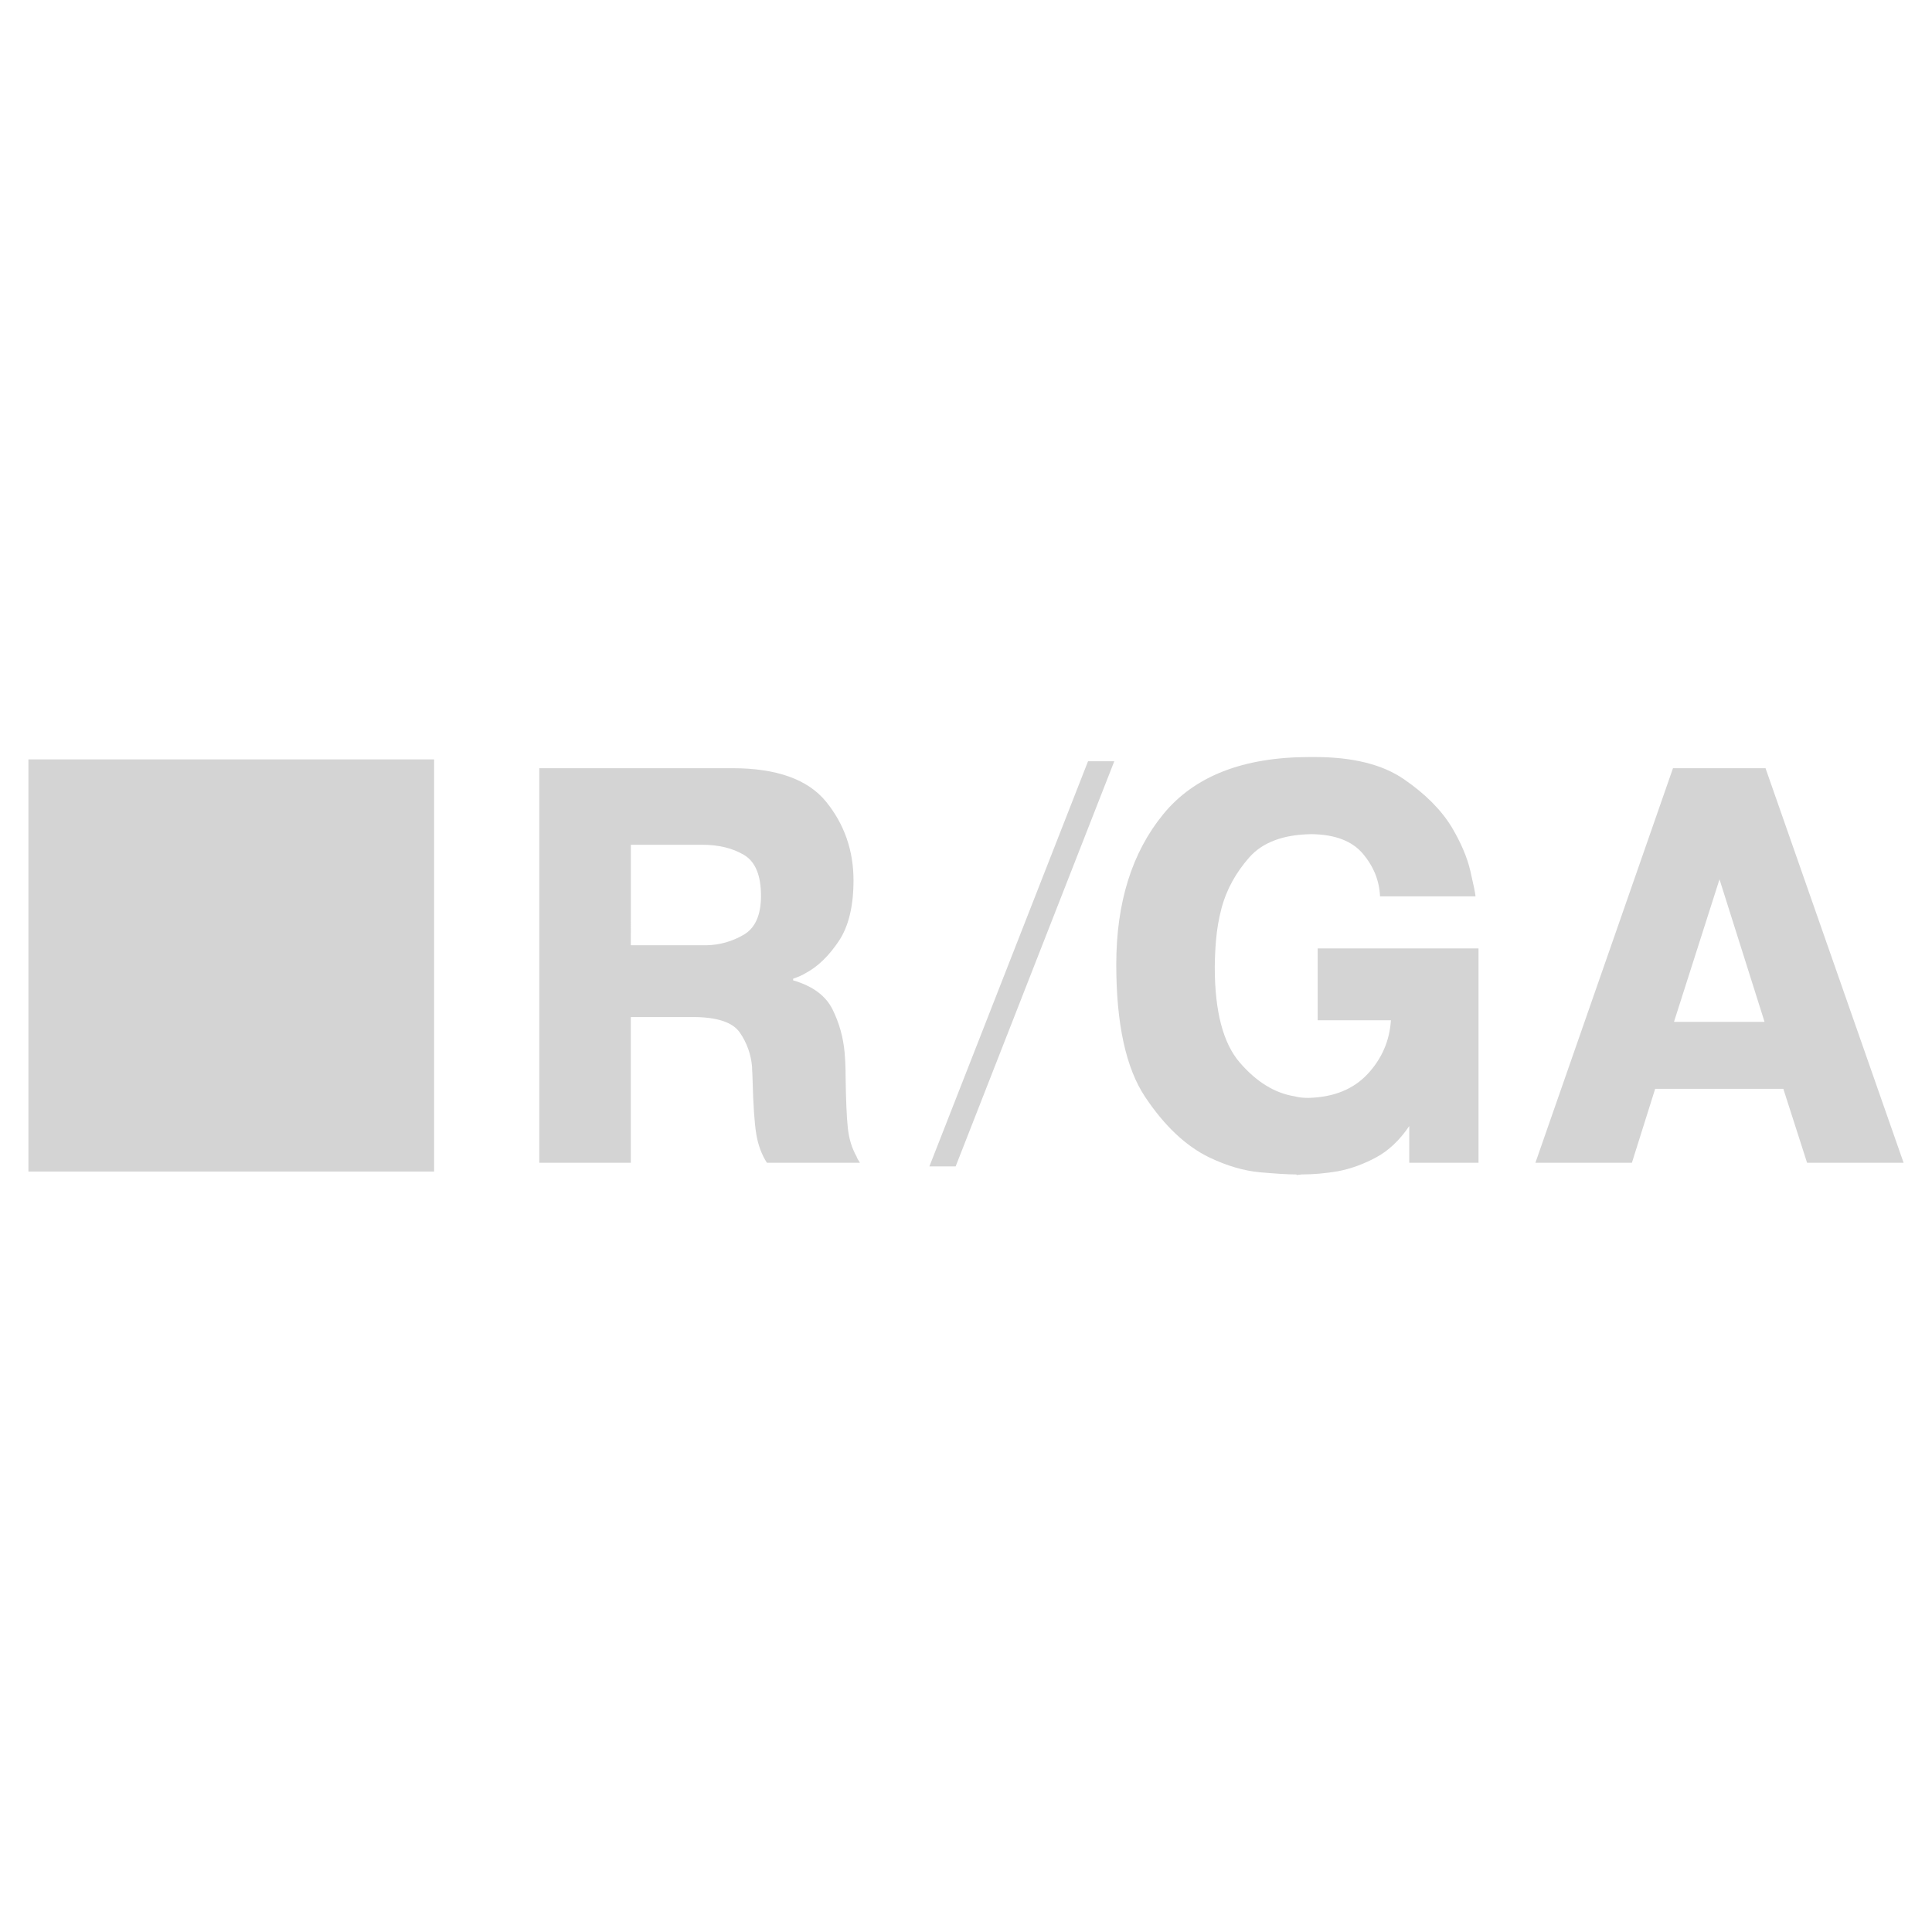 <svg width="159" height="159" viewBox="0 0 159 159" fill="none" xmlns="http://www.w3.org/2000/svg">
<rect x="0" y="0" width="159" height="159" fill="#333333" stroke="none"/>
<g clip-path="url(#clip0_933_72)">
<path fill-rule="evenodd" clip-rule="evenodd" d="M0 0H159V159H0V0Z" fill="white"/>
<path fill-rule="evenodd" clip-rule="evenodd" d="M91.703 62.652L78.648 95.992H76.488L89.543 62.652H91.703Z" fill="#D4D4D4"/>
<path fill-rule="evenodd" clip-rule="evenodd" d="M2.338 62.497H35.725V96.416H2.338V62.497Z" fill="#D4D4D4"/>
<path fill-rule="evenodd" clip-rule="evenodd" d="M145.219 84.095L141.512 72.367L137.766 84.095H145.219ZM145.299 63.221L156.662 95.692H148.719L146.765 89.609H136.217L134.303 95.692H126.362L137.684 63.221H145.299ZM121.679 78.056V95.692H115.978V92.672C115.19 93.839 114.279 94.699 113.248 95.254C112.217 95.808 111.171 96.188 110.113 96.391C109.596 96.479 109.087 96.544 108.585 96.589C108.083 96.633 107.601 96.653 107.138 96.653L106.731 96.699C106.705 96.668 106.684 96.653 106.67 96.653H106.61C106.012 96.653 105.049 96.596 103.718 96.479C102.388 96.361 100.989 95.954 99.523 95.254C97.596 94.321 95.838 92.664 94.25 90.287C92.661 87.91 91.867 84.269 91.867 79.369C91.867 74.293 93.149 70.179 95.716 67.029C98.28 63.879 102.306 62.303 107.791 62.303H108.197C111.32 62.303 113.763 62.908 115.529 64.119C117.293 65.33 118.609 66.65 119.478 68.08C120.238 69.363 120.747 70.559 121.005 71.669C121.264 72.778 121.406 73.478 121.434 73.769H113.574C113.52 72.485 113.052 71.318 112.169 70.268C111.287 69.218 109.882 68.678 107.955 68.649C105.621 68.678 103.903 69.319 102.803 70.574C101.702 71.829 100.95 73.2 100.543 74.688C100.306 75.576 100.15 76.484 100.074 77.401C100.013 78.129 99.979 78.859 99.973 79.589C99.973 83.235 100.659 85.855 102.03 87.444C103.401 89.033 104.9 89.959 106.53 90.222C106.729 90.277 106.934 90.314 107.14 90.332C107.33 90.348 107.52 90.354 107.71 90.354C109.774 90.296 111.388 89.639 112.556 88.385C113.724 87.13 114.362 85.655 114.47 83.964H108.442V78.056L121.679 78.056ZM51.916 77.793H58.147C59.231 77.773 60.29 77.471 61.222 76.918C62.159 76.364 62.628 75.299 62.628 73.723C62.628 72.031 62.16 70.908 61.222 70.354C60.285 69.799 59.138 69.522 57.781 69.522H51.917L51.916 77.793ZM44.382 63.221H60.265C63.93 63.221 66.509 64.148 68.002 66C69.495 67.852 70.242 70.004 70.242 72.455C70.242 74.585 69.835 76.254 69.021 77.465C68.207 78.676 67.311 79.544 66.332 80.069C66.143 80.186 65.96 80.28 65.783 80.353C65.607 80.425 65.437 80.492 65.274 80.549V80.681C66.876 81.148 67.955 81.942 68.512 83.066C69.069 84.189 69.401 85.378 69.51 86.633C69.565 87.273 69.592 87.915 69.591 88.558C69.618 90.512 69.678 91.935 69.774 92.826C69.869 93.715 70.107 94.495 70.487 95.167C70.514 95.254 70.554 95.341 70.609 95.429C70.662 95.516 70.718 95.603 70.771 95.692H63.115C62.68 95.02 62.389 94.231 62.239 93.328C62.089 92.424 61.988 90.906 61.933 88.777C61.933 88.631 61.927 88.471 61.914 88.295C61.901 88.135 61.894 87.974 61.894 87.813C61.815 86.801 61.471 85.828 60.896 84.992C60.312 84.13 59.016 83.7 57.007 83.7H51.916V95.692H44.382V63.221Z" fill="#D4D4D4"/>
</g>
<defs>
<clipPath id="clip0_933_72">
<rect width="159" height="159" fill="white"/>
</clipPath>
</defs>
</svg>
